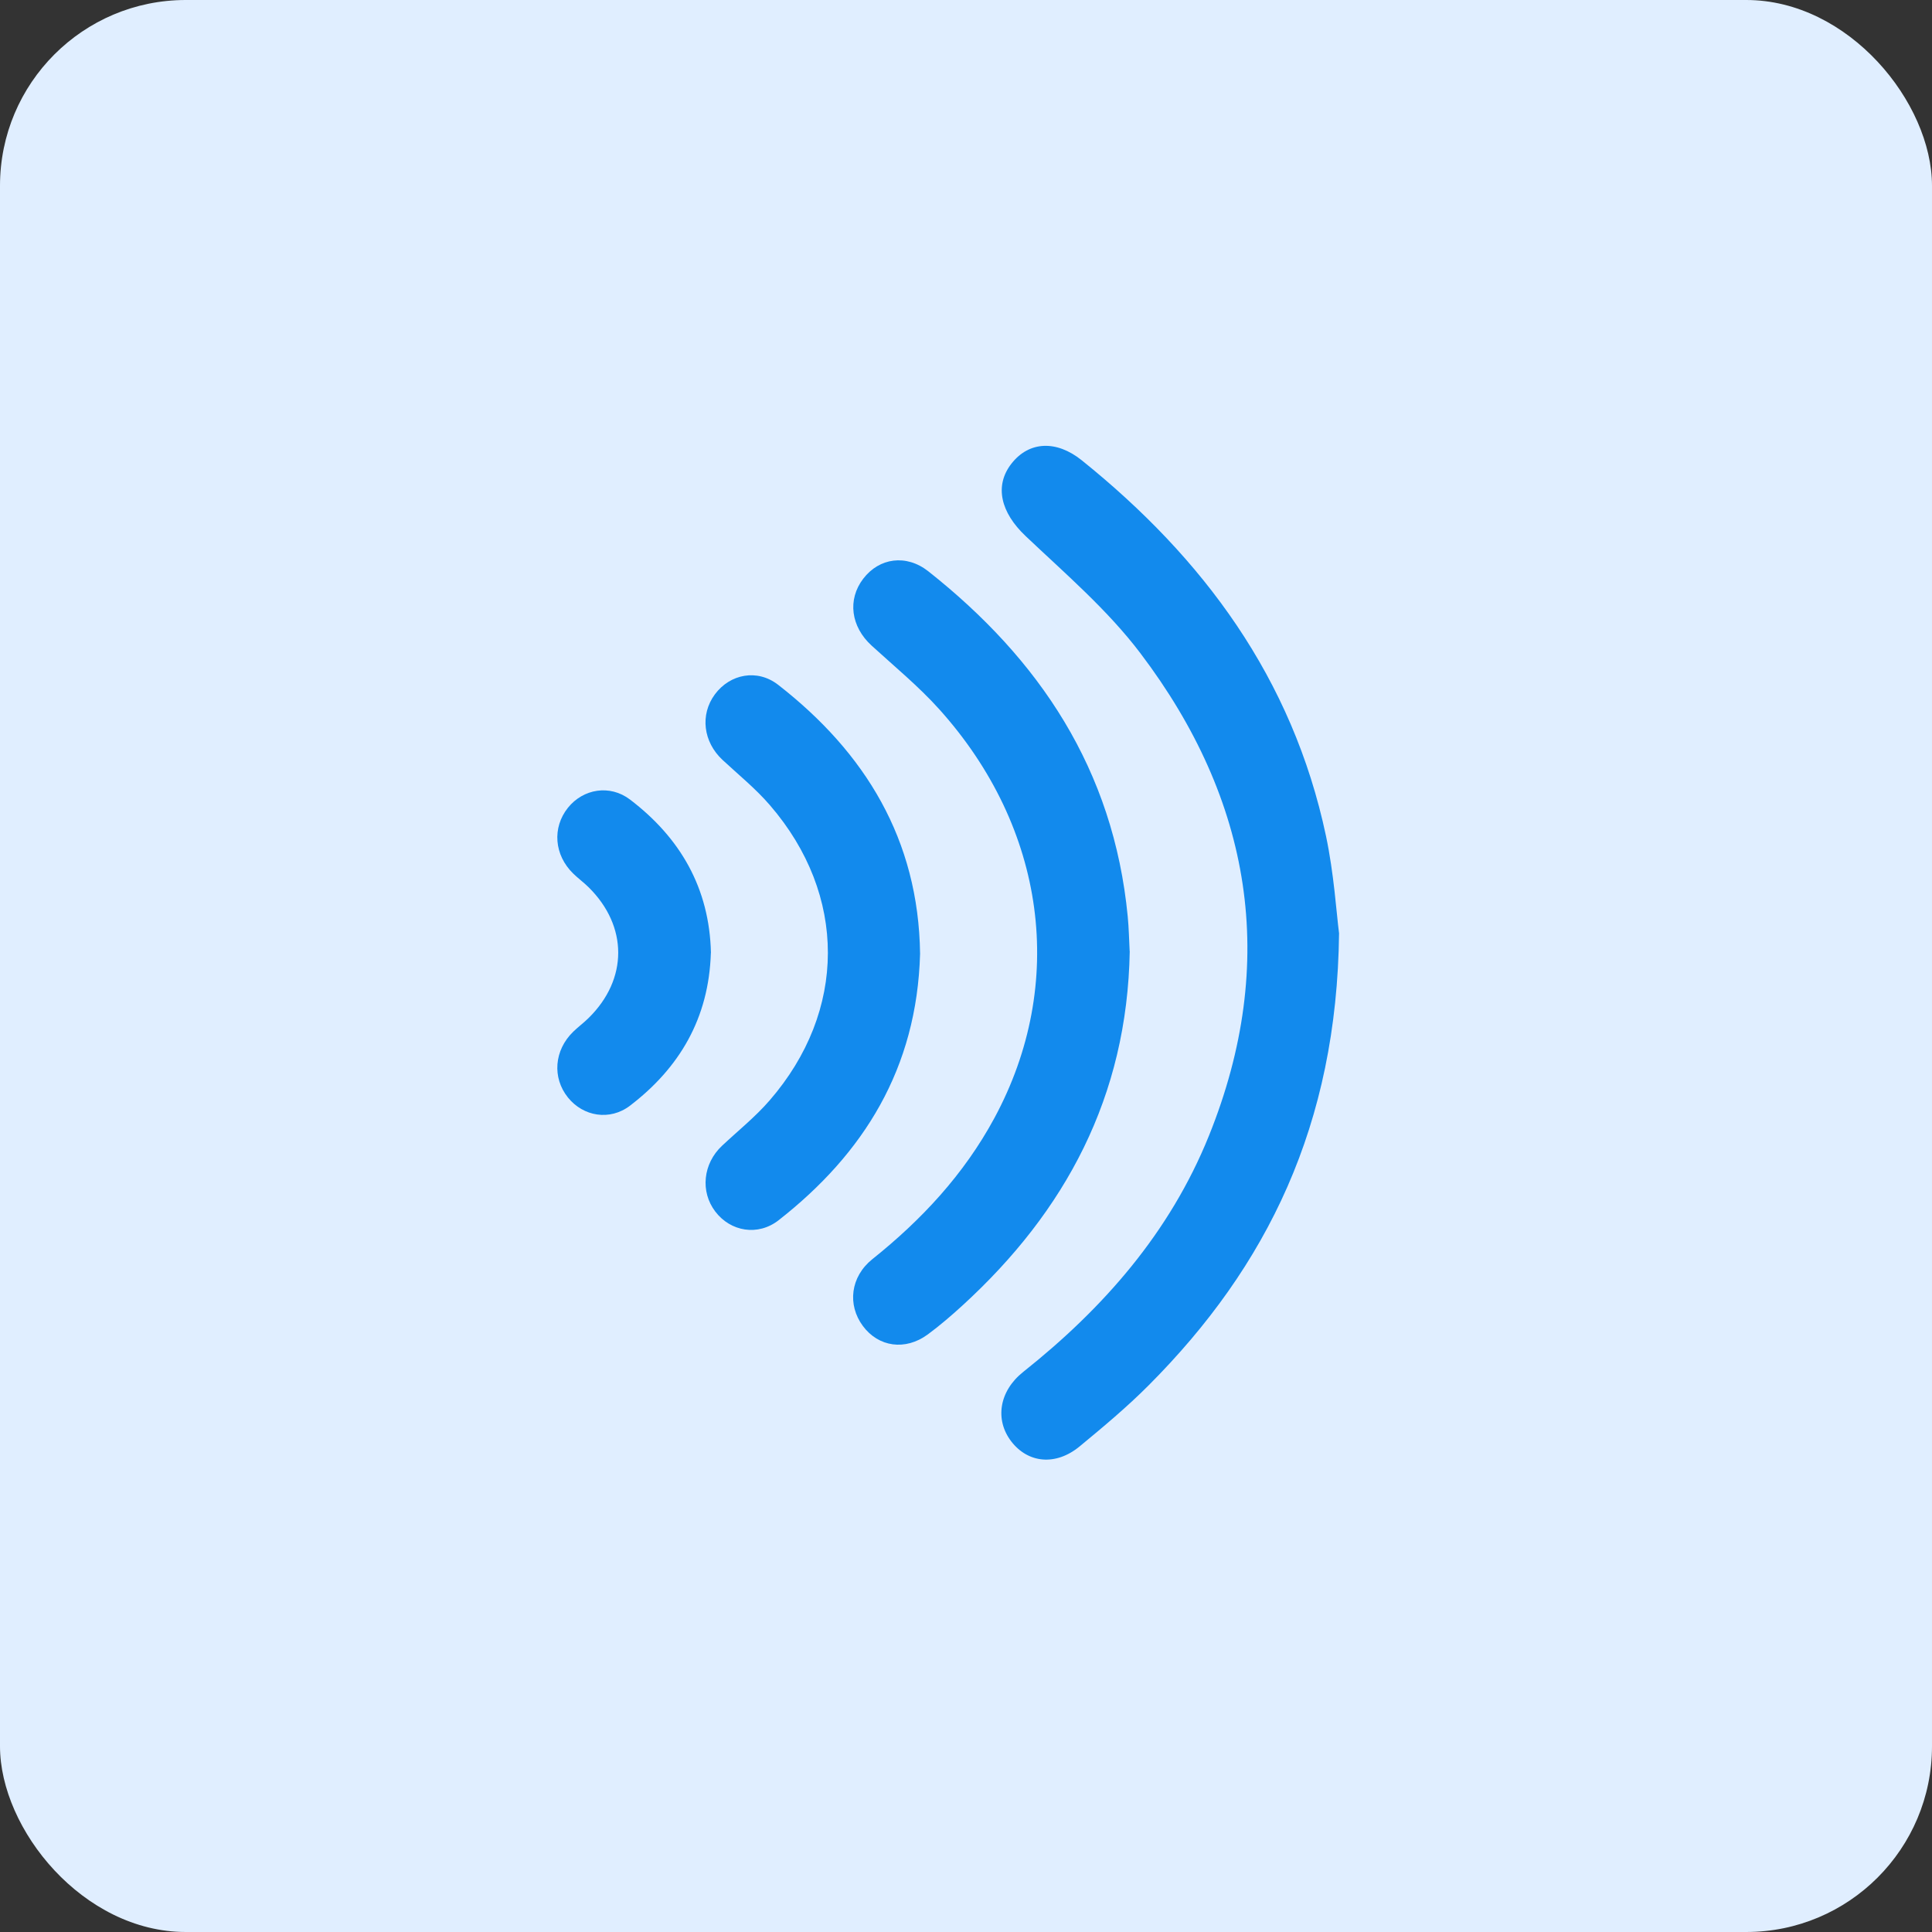 <svg width="52" height="52" viewBox="0 0 52 52" fill="none" xmlns="http://www.w3.org/2000/svg">
<rect x="0" y="0" width="52" height="52" fill="#333333" stroke="none"/>
<rect width="52" height="52" rx="5" fill="#E0EEFF"/>
<path d="M36.041 25.111C35.984 30.278 34.104 34.087 30.919 37.283C30.334 37.871 29.694 38.405 29.056 38.932C28.415 39.459 27.669 39.384 27.217 38.794C26.771 38.211 26.892 37.44 27.54 36.925C29.694 35.213 31.484 33.181 32.537 30.573C34.43 25.882 33.682 21.526 30.694 17.582C29.808 16.412 28.67 15.438 27.601 14.425C26.939 13.798 26.752 13.076 27.228 12.473C27.697 11.877 28.431 11.838 29.117 12.39C32.384 15.018 34.789 18.252 35.689 22.5C35.905 23.52 35.97 24.574 36.04 25.112L36.041 25.111Z" fill="#128AED"/>
<path d="M30.407 25.602C30.34 29.515 28.676 32.603 25.906 35.136C25.606 35.41 25.297 35.676 24.972 35.916C24.368 36.361 23.645 36.258 23.223 35.687C22.802 35.118 22.891 34.363 23.479 33.891C24.804 32.832 25.944 31.61 26.764 30.093C28.717 26.476 28.161 22.289 25.274 19.083C24.719 18.468 24.073 17.937 23.461 17.378C22.901 16.867 22.803 16.139 23.235 15.575C23.666 15.012 24.393 14.909 24.986 15.377C27.973 17.738 29.972 20.709 30.353 24.667C30.384 24.983 30.389 25.303 30.405 25.602H30.407Z" fill="#128AED"/>
<path d="M24.764 25.67C24.679 28.76 23.248 31.047 20.96 32.84C20.402 33.278 19.663 33.15 19.252 32.609C18.843 32.072 18.921 31.319 19.434 30.838C19.863 30.435 20.328 30.064 20.713 29.619C22.801 27.213 22.806 24.088 20.726 21.676C20.343 21.23 19.88 20.856 19.448 20.454C18.926 19.969 18.837 19.236 19.241 18.689C19.648 18.139 20.382 17.995 20.943 18.431C23.289 20.256 24.724 22.599 24.764 25.67Z" fill="#128AED"/>
<path d="M19.133 25.649C19.079 27.41 18.286 28.743 16.957 29.759C16.415 30.173 15.698 30.052 15.286 29.539C14.858 29.005 14.915 28.267 15.429 27.768C15.561 27.64 15.71 27.53 15.842 27.4C16.905 26.356 16.905 24.929 15.842 23.88C15.711 23.751 15.561 23.642 15.429 23.513C14.915 23.013 14.858 22.277 15.286 21.741C15.697 21.229 16.415 21.108 16.957 21.52C18.307 22.548 19.096 23.901 19.135 25.649H19.133Z" fill="#128AED"/>
</svg>
